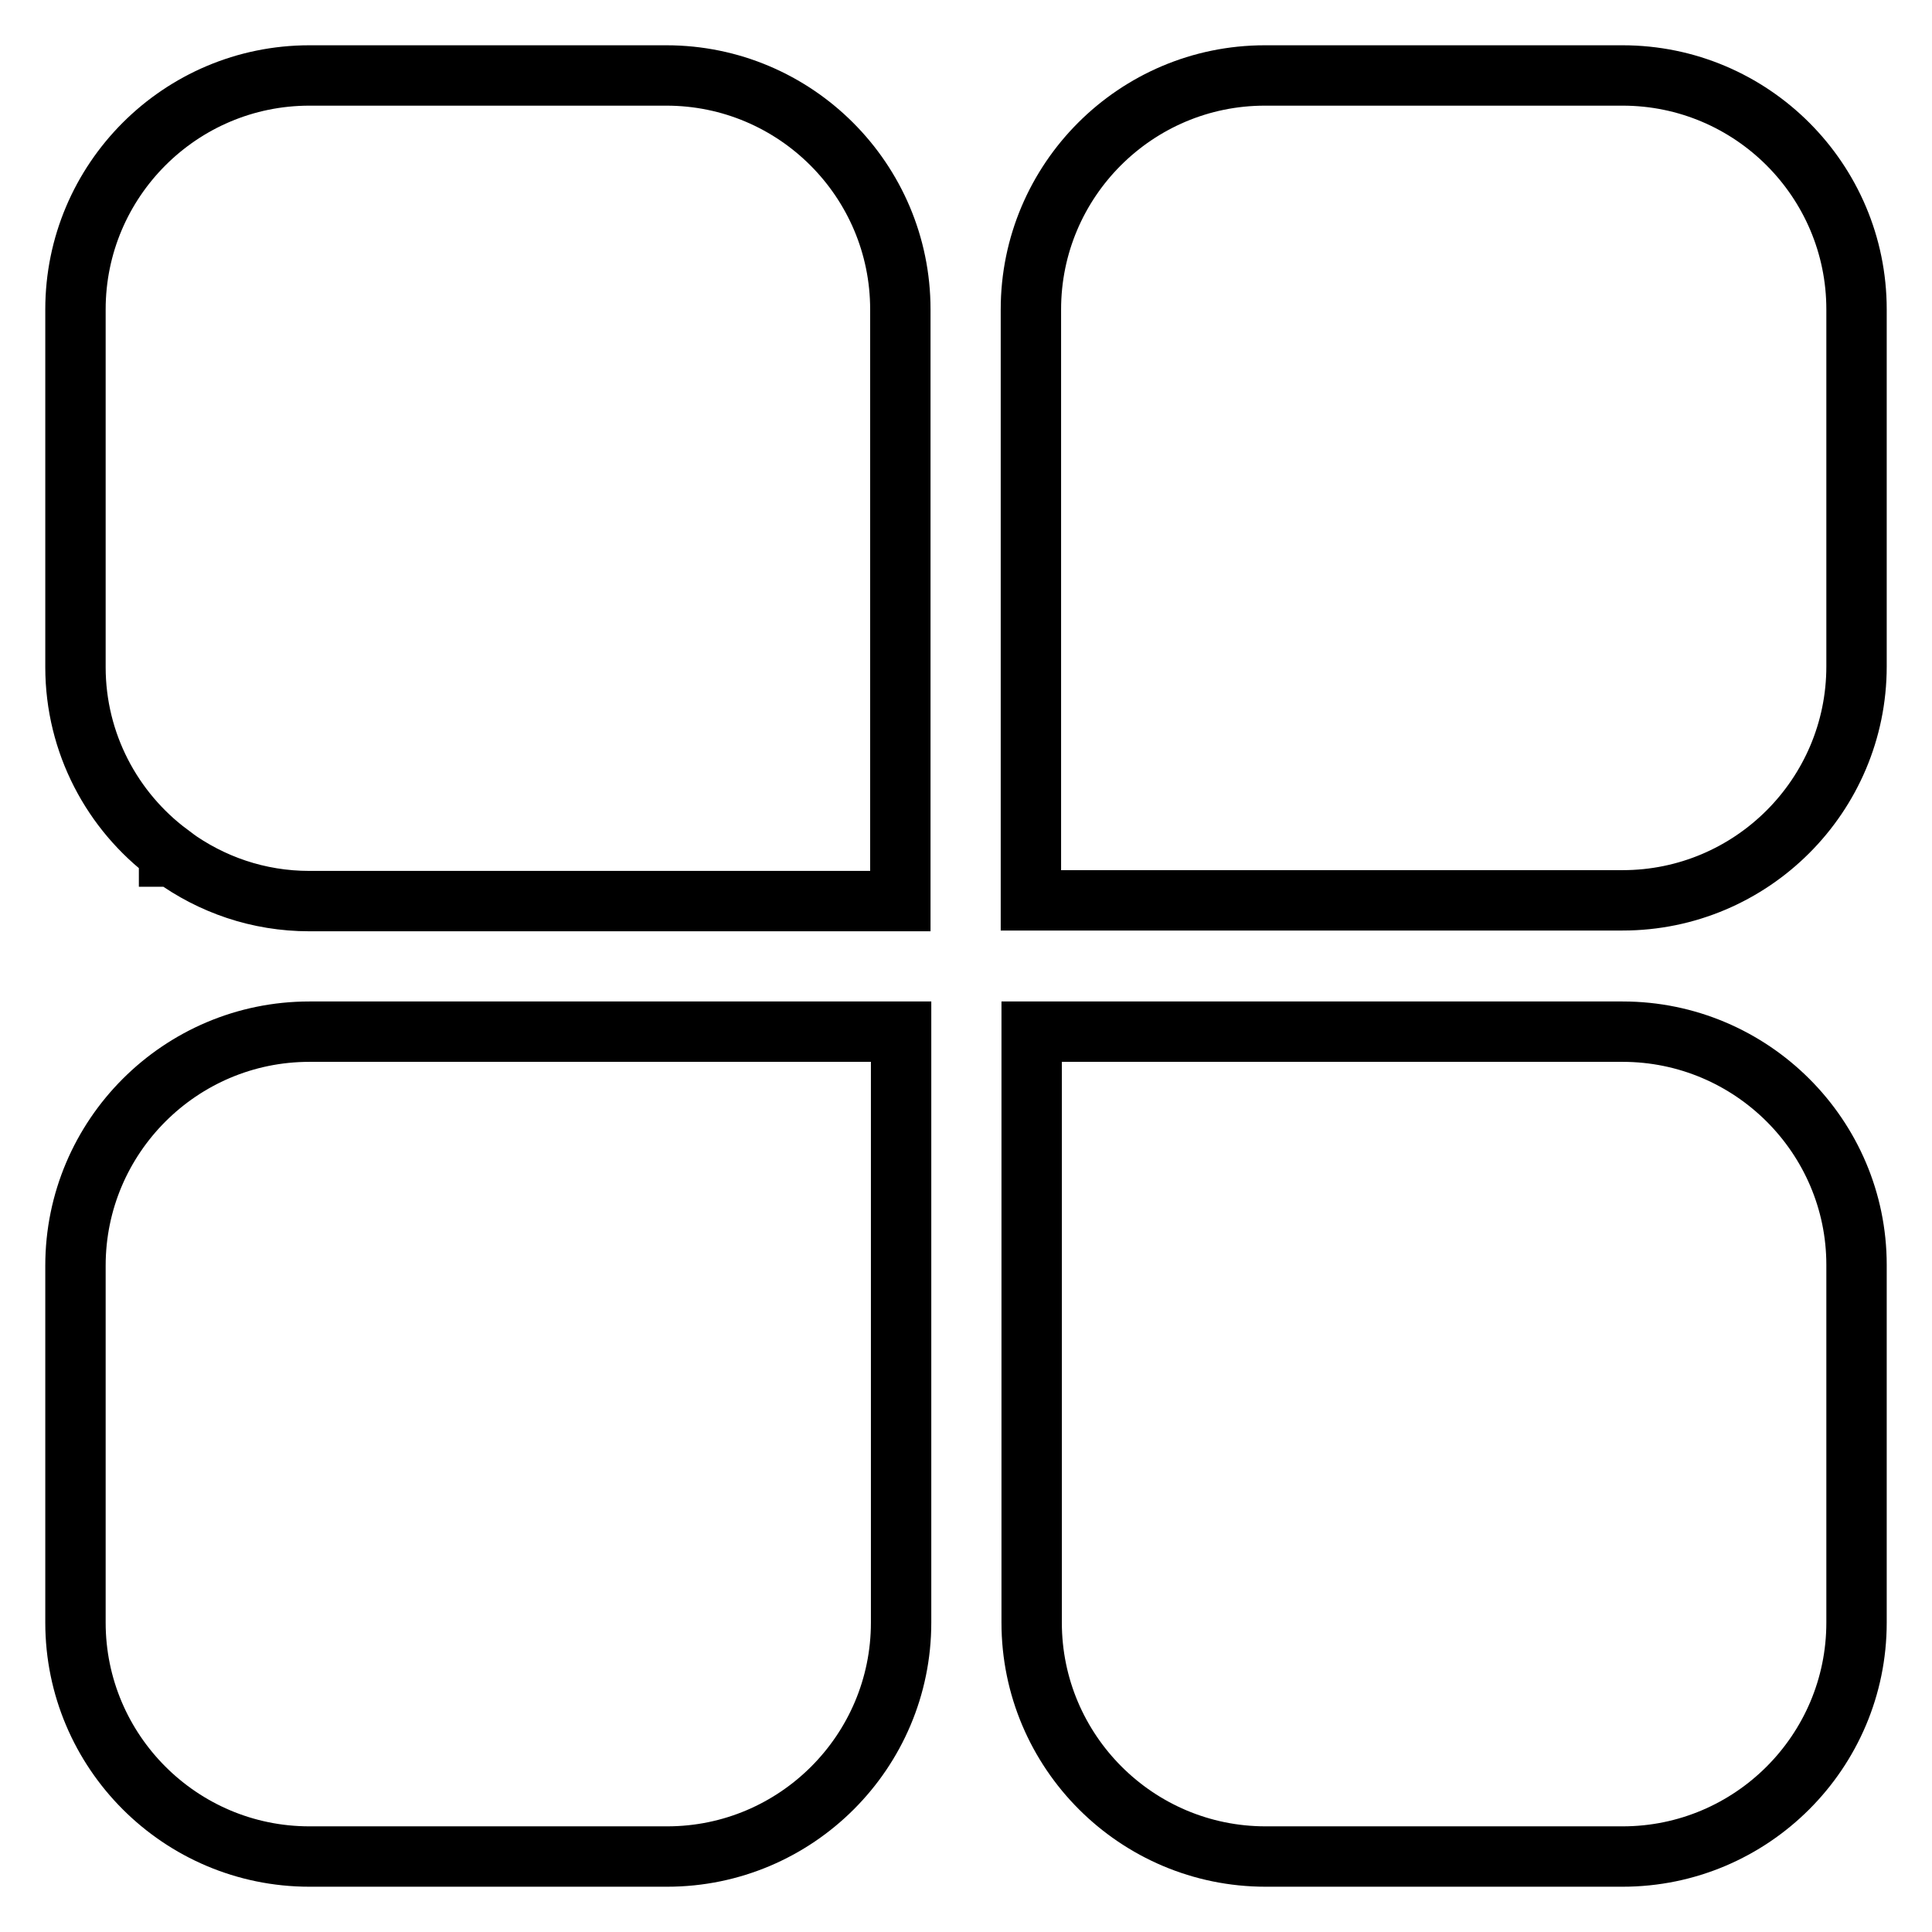 <?xml version="1.0" encoding="utf-8"?>
<!-- Svg Vector Icons : http://www.onlinewebfonts.com/icon -->
<!DOCTYPE svg PUBLIC "-//W3C//DTD SVG 1.1//EN" "http://www.w3.org/Graphics/SVG/1.1/DTD/svg11.dtd">
<svg version="1.1" xmlns="http://www.w3.org/2000/svg" xmlns:xlink="http://www.w3.org/1999/xlink" x="0px" y="0px" viewBox="0 0 256 256" enable-background="new 0 0 256 256" xml:space="preserve">
<g> <path stroke-width="8" fill-opacity="0" stroke="#000000"  d="M88.3,10H41c-17.1,0-31,13.9-31,31v47.4c0,10.1,4.9,19.1,12.4,24.7v0.4h0.5c5.1,3.7,11.3,5.9,18.1,5.9h78.3 V41C119.3,23.9,105.4,10,88.3,10z M10,167.7V215c0,17.1,13.9,31,31,31h47.4c17.1,0,31-13.9,31-31v-78.3H41 C23.9,136.7,10,150.6,10,167.7z M215,10h-47.4c-17.1,0-31,13.9-31,31v78.3H215c17.1,0,31-13.9,31-31V41C246,23.9,232.1,10,215,10z  M215,136.7h-78.3V215c0,17.1,13.9,31,31,31H215c17.1,0,31-13.9,31-31v-47.4C246,150.6,232.1,136.7,215,136.7L215,136.7z"/></g>
</svg>